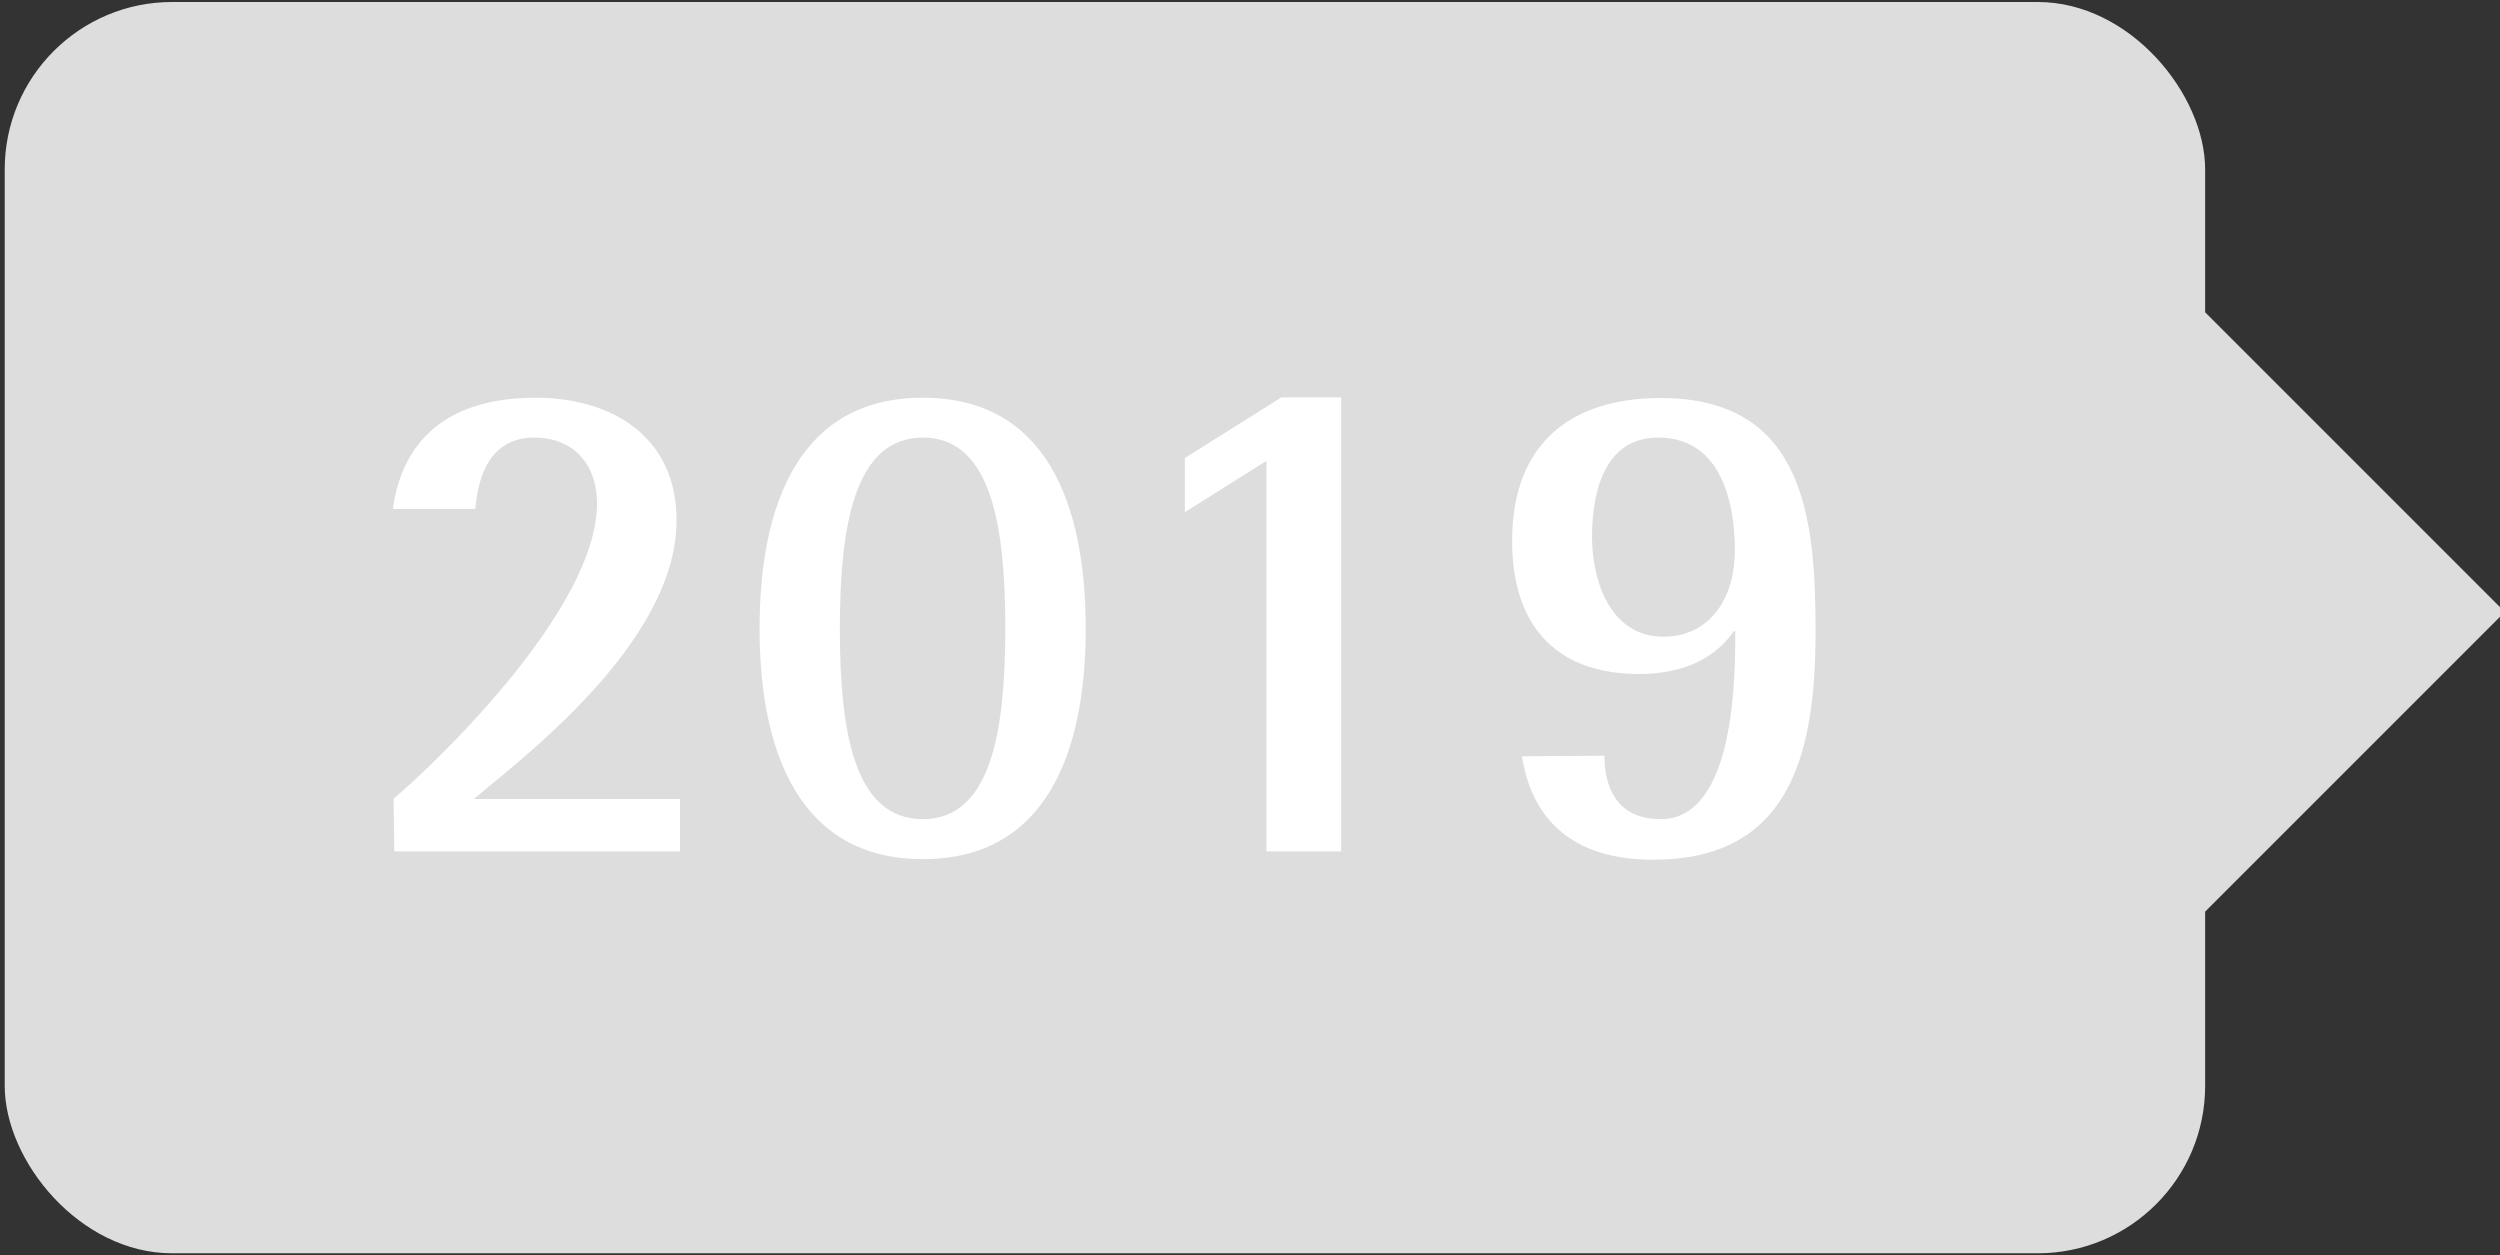 <svg id="Ebene_1" data-name="Ebene 1" xmlns="http://www.w3.org/2000/svg" xmlns:xlink="http://www.w3.org/1999/xlink" viewBox="0 0 175 87.86"><rect x="0" y="0" width="175" height="87.86" fill="#333333" stroke="none"/><defs><style>.cls-1{fill:none;}.cls-2{clip-path:url(#clip-path);}.cls-3{fill:#ddd;}.cls-4{fill:#fff;}</style><clipPath id="clip-path"><rect class="cls-1" x="0.33" y="0.14" width="175" height="87.59"/></clipPath></defs><g class="cls-2"><rect class="cls-3" x="0.33" y="0.14" width="154.03" height="87.59" rx="11.72"/></g><path class="cls-4" d="M27.55,55.91c2.76-2.32,14.24-13.21,14.24-20.65,0-2.86-1.73-4.63-4.39-4.63-3.64,0-4,3.75-4.13,5H27.5c.44-3.3,2.41-7.79,10-7.79,5.18,0,9.86,2.61,9.86,8.58,0,8.67-11.14,16.9-14.19,19.51H47.6V59.6h-20Z"/><path class="cls-4" d="M53.17,44c0-8.82,2.86-16.16,11.43-16.16S76,35.16,76,44,73.13,60.14,64.6,60.14,53.17,52.8,53.17,44ZM64.6,57.34c4.83,0,5.77-6.31,5.77-13.36s-.94-13.35-5.77-13.35S58.79,36.94,58.79,44,59.73,57.34,64.6,57.34Z"/><path class="cls-4" d="M88.65,32.26l-5.71,3.59V32.06l6.75-4.24h4.19V59.6H88.65Z"/><path class="cls-4" d="M112.31,52.9c0,2,.73,4.44,3.94,4.44,5.22,0,5.22-10.06,5.22-13.16h-.1c-.79,1.13-2.56,3-6.65,3-5.42,0-8.87-3-8.87-9.32,0-6.8,4.09-10,10.4-10,10.15,0,10.84,8.58,10.84,16.41,0,9-2.07,15.91-11.38,15.91-6.71,0-8.68-4-9.17-7.24Zm4.13-8.33c3.11,0,5-2.51,5-6.06,0-3.1-.84-7.88-5.37-7.88-3.55,0-4.63,3.4-4.63,7C111.47,40.83,112.8,44.57,116.44,44.57Z"/><rect class="cls-3" x="139.54" y="28.01" width="29.65" height="29.65" transform="translate(14.93 121.7) rotate(-45)"/></svg>